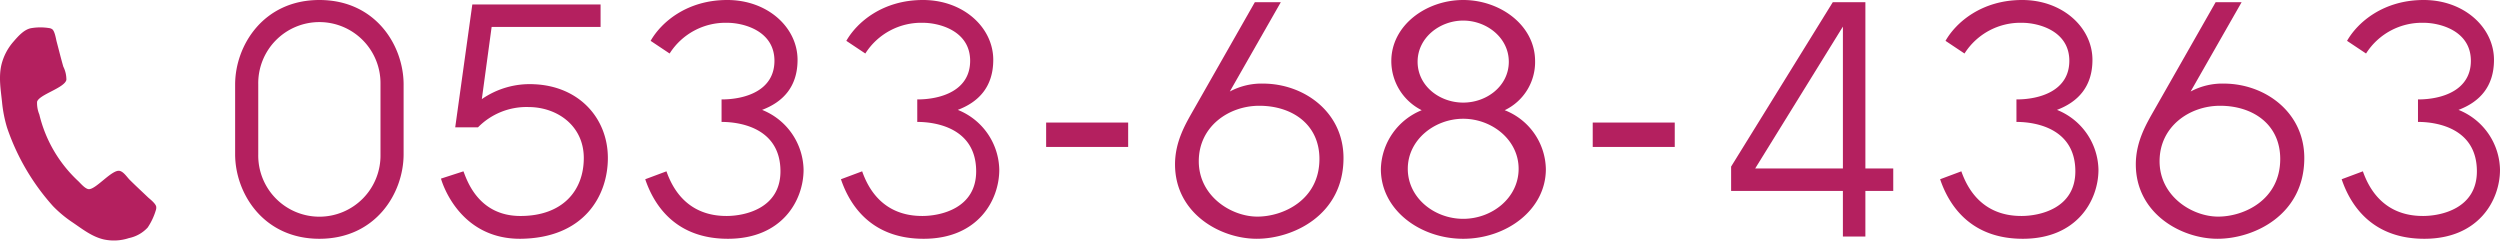 <svg xmlns="http://www.w3.org/2000/svg" width="440.516" height="42.384" viewBox="0 0 440.516 42.384"><defs><style>.cls-1{fill:#b4205f;}</style></defs><title>アセット 1</title><g id="レイヤー_2" data-name="レイヤー 2"><g id="bg"><path class="cls-1" d="M26.026,40.087a6.159,6.159,0,0,1-3.309,1.865,8.429,8.429,0,0,1-4.439.235c-2.078-.483-3.746-1.817-5.477-2.99A21.023,21.023,0,0,1,9.345,36.329,39.892,39.892,0,0,1,1.25,22.512a23.309,23.309,0,0,1-.895-4.559c-.226-2.167-.615-4.345-.104-6.538A9.646,9.646,0,0,1,2.412,7.294c.806-.931,1.829-2.086,3.04-2.325A9.758,9.758,0,0,1,8.729,4.96a1.136,1.136,0,0,1,.454.18c.43.275.653,1.544.767,2.068.402,1.511.776,3.04,1.207,4.533a5.08,5.08,0,0,1,.54,2.337c-.335,1.439-4.87,2.597-5.166,3.869a5.341,5.341,0,0,0,.4,2.231,23.497,23.497,0,0,0,6.897,11.774c.46.455,1.106,1.227,1.709,1.367,1.206.28,4.19-3.525,5.553-3.207.692.161,1.243,1.035,1.737,1.548,1.07,1.07,2.197,2.102,3.295,3.154.391.339,1.367,1.113,1.407,1.645a1.289,1.289,0,0,1-.048.51A11.286,11.286,0,0,1,26.026,40.087Z"/><path class="cls-1" d="M56.275,0c9.933,0,14.843,8.035,14.843,14.899V27.175c0,6.864-4.91,14.899-14.843,14.899-9.877,0-14.843-8.035-14.843-14.899V14.899C41.432,8.035,46.398,0,56.275,0ZM67.045,27.231V14.843a10.771,10.771,0,1,0-21.539,0V27.231a10.771,10.771,0,1,0,21.539,0Z"/><path class="cls-1" d="M94.108,14.843c7.98.335,13.002,6.027,13.002,13.002,0,6.64-4.185,14.118-15.401,14.229C80.548,42.13,77.702,31.472,77.702,31.472l3.962-1.283c.614,1.562,2.623,7.868,10.044,7.868s11.16-4.464,11.16-10.212c0-5.692-4.688-8.984-9.765-8.984a11.989,11.989,0,0,0-8.872,3.571H80.213L83.226.781H105.826V4.743H86.63l-1.73,12.723A14.826,14.826,0,0,1,94.108,14.843Z"/><path class="cls-1" d="M134.285,19.363a11.583,11.583,0,0,1,7.31,10.546c0,5.357-3.739,12.165-13.336,12.165-9.04,0-12.946-5.692-14.564-10.491l3.739-1.395c2.567,7.31,8.091,7.868,10.602,7.868,3.125,0,9.486-1.283,9.486-7.868,0-7.422-6.752-8.705-10.379-8.705V17.521c4.185,0,9.319-1.562,9.319-6.808,0-5.301-5.469-6.696-8.314-6.696a11.658,11.658,0,0,0-10.156,5.413l-3.348-2.232C116.484,3.962,121.004,0,128.146,0s12.388,4.855,12.388,10.546C140.534,15.29,137.967,17.968,134.285,19.363Z"/><path class="cls-1" d="M168.769,19.363a11.583,11.583,0,0,1,7.31,10.546c0,5.357-3.739,12.165-13.336,12.165-9.04,0-12.946-5.692-14.564-10.491l3.739-1.395c2.567,7.31,8.091,7.868,10.602,7.868,3.125,0,9.486-1.283,9.486-7.868,0-7.422-6.752-8.705-10.379-8.705V17.521c4.185,0,9.319-1.562,9.319-6.808,0-5.301-5.468-6.696-8.314-6.696a11.658,11.658,0,0,0-10.156,5.413l-3.348-2.232C150.968,3.962,155.488,0,162.631,0s12.388,4.855,12.388,10.546C175.018,15.29,172.452,17.968,168.769,19.363Z"/><path class="cls-1" d="M184.337,25.892V21.595h14.453v4.297Z"/><path class="cls-1" d="M222.671,14.731c7.143.056,14.062,5.022,14.062,13.113,0,10.044-8.872,14.229-15.29,14.229S207.047,37.61,207.047,28.961c0-4.073,1.897-7.198,3.292-9.654L221.109.391h4.576l-8.984,15.736A11.855,11.855,0,0,1,222.671,14.731Zm-1.116,23.437c4.576,0,10.937-2.957,10.937-10.156,0-6.138-4.855-9.375-10.602-9.375-5.357,0-10.658,3.627-10.658,9.765C211.232,34.597,216.98,38.168,221.555,38.168Z"/><path class="cls-1" d="M265.136,19.419a11.357,11.357,0,0,1,7.254,10.379c0,7.198-6.975,12.276-14.564,12.276-7.589,0-14.508-5.078-14.508-12.276A11.476,11.476,0,0,1,250.516,19.419a9.682,9.682,0,0,1-5.357-8.649C245.159,4.464,251.297,0,257.826,0s12.667,4.464,12.667,10.77A9.401,9.401,0,0,1,265.136,19.419Zm-7.31,19.14c5.078,0,9.765-3.683,9.765-8.817,0-5.134-4.743-8.816-9.765-8.816-5.022,0-9.765,3.683-9.765,8.816C248.06,34.876,252.748,38.559,257.826,38.559Zm0-34.932c-4.129,0-8.035,3.013-8.035,7.254,0,4.241,3.85,7.198,8.035,7.198s8.035-2.958,8.035-7.198C265.861,6.64,261.955,3.627,257.826,3.627Z"/><path class="cls-1" d="M280.648,25.892V21.595H295.101v4.297Z"/><path class="cls-1" d="M333.603,29.686v3.962H328.692v8.035h-3.962v-8.035H305.033V29.352L322.945.391h5.748V29.686Zm-24.329,0h15.457V4.687Z"/><path class="cls-1" d="M362.452,19.363a11.583,11.583,0,0,1,7.31,10.546c0,5.357-3.739,12.165-13.336,12.165-9.04,0-12.946-5.692-14.564-10.491l3.739-1.395c2.567,7.31,8.091,7.868,10.602,7.868,3.125,0,9.486-1.283,9.486-7.868,0-7.422-6.752-8.705-10.379-8.705V17.521c4.185,0,9.319-1.562,9.319-6.808,0-5.301-5.469-6.696-8.314-6.696a11.658,11.658,0,0,0-10.156,5.413l-3.348-2.232C344.651,3.962,349.171,0,356.314,0s12.388,4.855,12.388,10.546C368.702,15.29,366.135,17.968,362.452,19.363Z"/><path class="cls-1" d="M391.97,14.731c7.143.056,14.062,5.022,14.062,13.113,0,10.044-8.872,14.229-15.29,14.229s-14.397-4.464-14.397-13.113c0-4.073,1.897-7.198,3.292-9.654L390.408.391h4.576l-8.984,15.736A11.855,11.855,0,0,1,391.97,14.731Zm-1.116,23.437c4.576,0,10.937-2.957,10.937-10.156,0-6.138-4.855-9.375-10.602-9.375-5.357,0-10.658,3.627-10.658,9.765C380.531,34.597,386.278,38.168,390.854,38.168Z"/><path class="cls-1" d="M433.206,19.363a11.583,11.583,0,0,1,7.31,10.546c0,5.357-3.739,12.165-13.336,12.165-9.04,0-12.946-5.692-14.564-10.491l3.739-1.395c2.567,7.31,8.091,7.868,10.602,7.868,3.125,0,9.486-1.283,9.486-7.868,0-7.422-6.752-8.705-10.379-8.705V17.521c4.185,0,9.319-1.562,9.319-6.808,0-5.301-5.469-6.696-8.314-6.696a11.658,11.658,0,0,0-10.156,5.413l-3.348-2.232C415.406,3.962,419.926,0,427.068,0s12.388,4.855,12.388,10.546C439.456,15.29,436.89,17.968,433.206,19.363Z"/></g></g></svg>